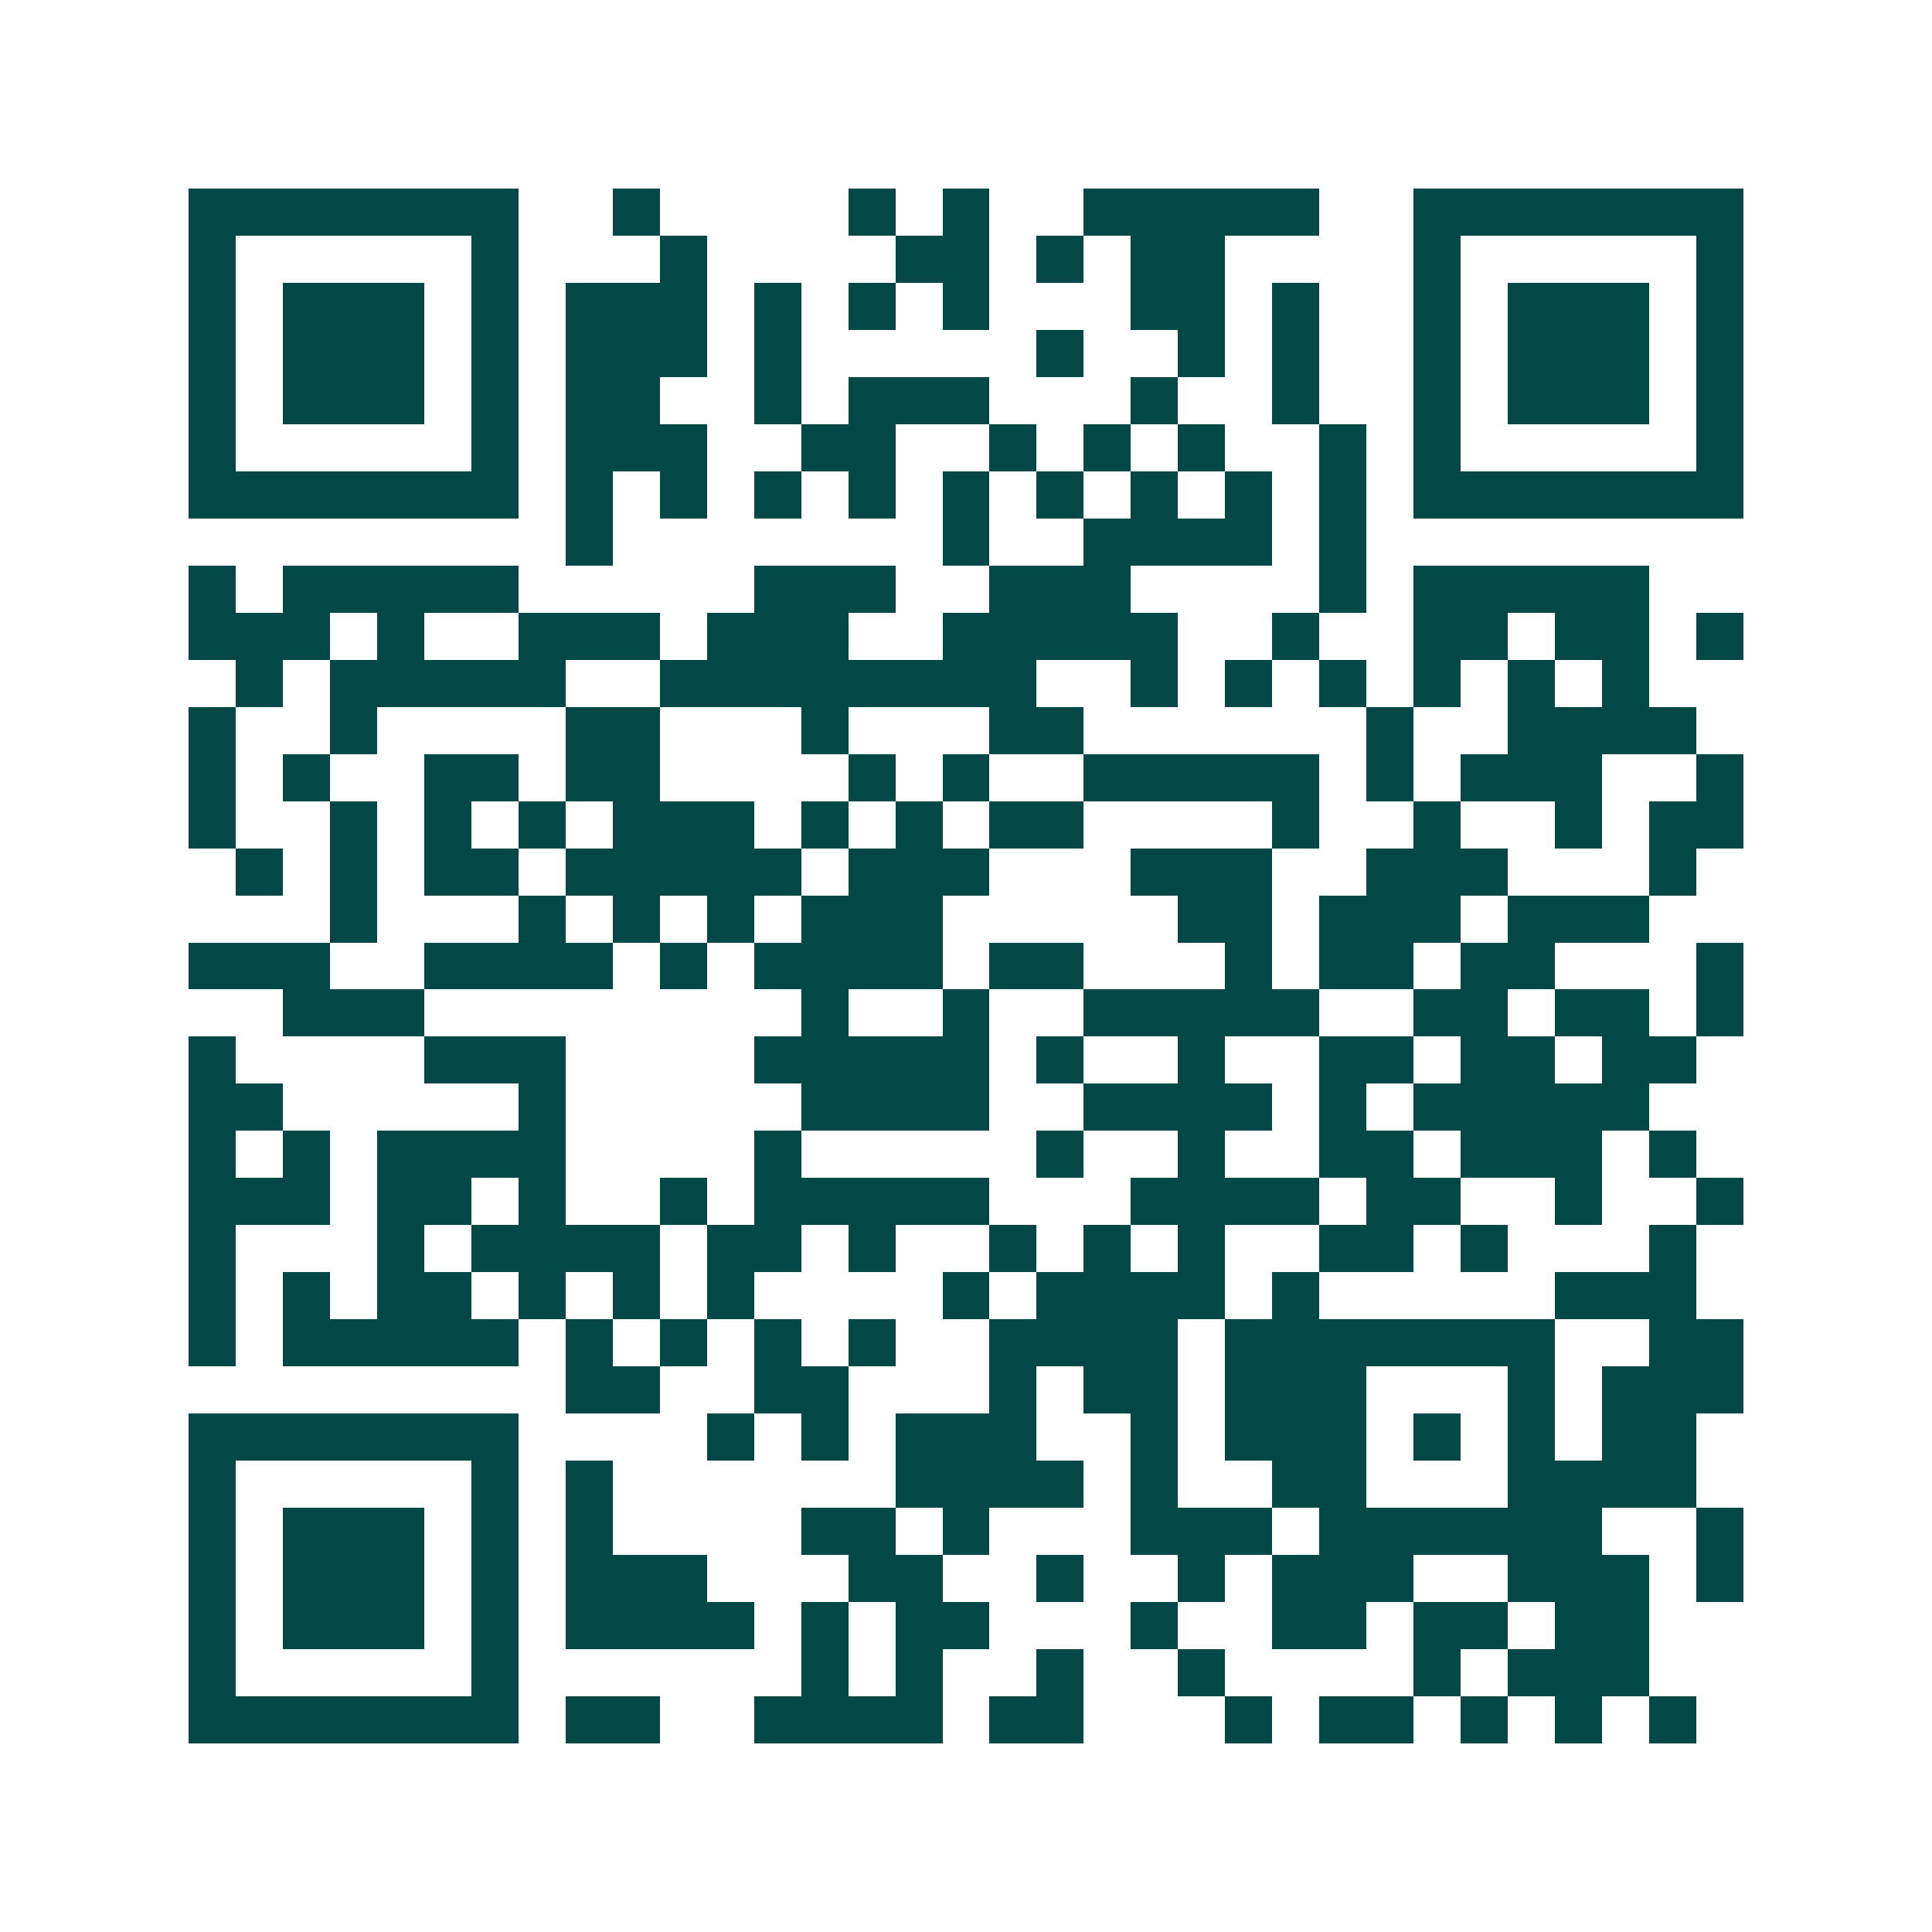 <svg xmlns="http://www.w3.org/2000/svg" width="200" height="200" viewBox="0 0 41 41" shape-rendering="crispEdges"><path fill="#ffffff" d="M0 0h41v41H0z"/><path stroke="#014847" d="M4 4.5h7m2 0h1m4 0h1m1 0h1m2 0h5m2 0h7M4 5.5h1m5 0h1m3 0h1m4 0h2m1 0h1m1 0h2m4 0h1m5 0h1M4 6.5h1m1 0h3m1 0h1m1 0h3m1 0h1m1 0h1m1 0h1m3 0h2m1 0h1m2 0h1m1 0h3m1 0h1M4 7.5h1m1 0h3m1 0h1m1 0h3m1 0h1m5 0h1m2 0h1m1 0h1m2 0h1m1 0h3m1 0h1M4 8.5h1m1 0h3m1 0h1m1 0h2m2 0h1m1 0h3m3 0h1m2 0h1m2 0h1m1 0h3m1 0h1M4 9.5h1m5 0h1m1 0h3m2 0h2m2 0h1m1 0h1m1 0h1m2 0h1m1 0h1m5 0h1M4 10.5h7m1 0h1m1 0h1m1 0h1m1 0h1m1 0h1m1 0h1m1 0h1m1 0h1m1 0h1m1 0h7M12 11.5h1m7 0h1m2 0h4m1 0h1M4 12.5h1m1 0h5m5 0h3m2 0h3m4 0h1m1 0h5M4 13.5h3m1 0h1m2 0h3m1 0h3m2 0h5m2 0h1m2 0h2m1 0h2m1 0h1M5 14.5h1m1 0h5m2 0h8m2 0h1m1 0h1m1 0h1m1 0h1m1 0h1m1 0h1M4 15.5h1m2 0h1m4 0h2m3 0h1m3 0h2m6 0h1m2 0h4M4 16.5h1m1 0h1m2 0h2m1 0h2m4 0h1m1 0h1m2 0h5m1 0h1m1 0h3m2 0h1M4 17.5h1m2 0h1m1 0h1m1 0h1m1 0h3m1 0h1m1 0h1m1 0h2m4 0h1m2 0h1m2 0h1m1 0h2M5 18.5h1m1 0h1m1 0h2m1 0h5m1 0h3m3 0h3m2 0h3m3 0h1M7 19.5h1m3 0h1m1 0h1m1 0h1m1 0h3m5 0h2m1 0h3m1 0h3M4 20.5h3m2 0h4m1 0h1m1 0h4m1 0h2m3 0h1m1 0h2m1 0h2m3 0h1M6 21.5h3m8 0h1m2 0h1m2 0h5m2 0h2m1 0h2m1 0h1M4 22.5h1m4 0h3m4 0h5m1 0h1m2 0h1m2 0h2m1 0h2m1 0h2M4 23.5h2m5 0h1m5 0h4m2 0h4m1 0h1m1 0h5M4 24.5h1m1 0h1m1 0h4m4 0h1m5 0h1m2 0h1m2 0h2m1 0h3m1 0h1M4 25.5h3m1 0h2m1 0h1m2 0h1m1 0h5m3 0h4m1 0h2m2 0h1m2 0h1M4 26.5h1m3 0h1m1 0h4m1 0h2m1 0h1m2 0h1m1 0h1m1 0h1m2 0h2m1 0h1m3 0h1M4 27.5h1m1 0h1m1 0h2m1 0h1m1 0h1m1 0h1m4 0h1m1 0h4m1 0h1m5 0h3M4 28.5h1m1 0h5m1 0h1m1 0h1m1 0h1m1 0h1m2 0h4m1 0h7m2 0h2M12 29.5h2m2 0h2m3 0h1m1 0h2m1 0h3m3 0h1m1 0h3M4 30.5h7m4 0h1m1 0h1m1 0h3m2 0h1m1 0h3m1 0h1m1 0h1m1 0h2M4 31.5h1m5 0h1m1 0h1m6 0h4m1 0h1m2 0h2m3 0h4M4 32.5h1m1 0h3m1 0h1m1 0h1m4 0h2m1 0h1m3 0h3m1 0h6m2 0h1M4 33.5h1m1 0h3m1 0h1m1 0h3m3 0h2m2 0h1m2 0h1m1 0h3m2 0h3m1 0h1M4 34.5h1m1 0h3m1 0h1m1 0h4m1 0h1m1 0h2m3 0h1m2 0h2m1 0h2m1 0h2M4 35.5h1m5 0h1m6 0h1m1 0h1m2 0h1m2 0h1m4 0h1m1 0h3M4 36.5h7m1 0h2m2 0h4m1 0h2m3 0h1m1 0h2m1 0h1m1 0h1m1 0h1"/></svg>
